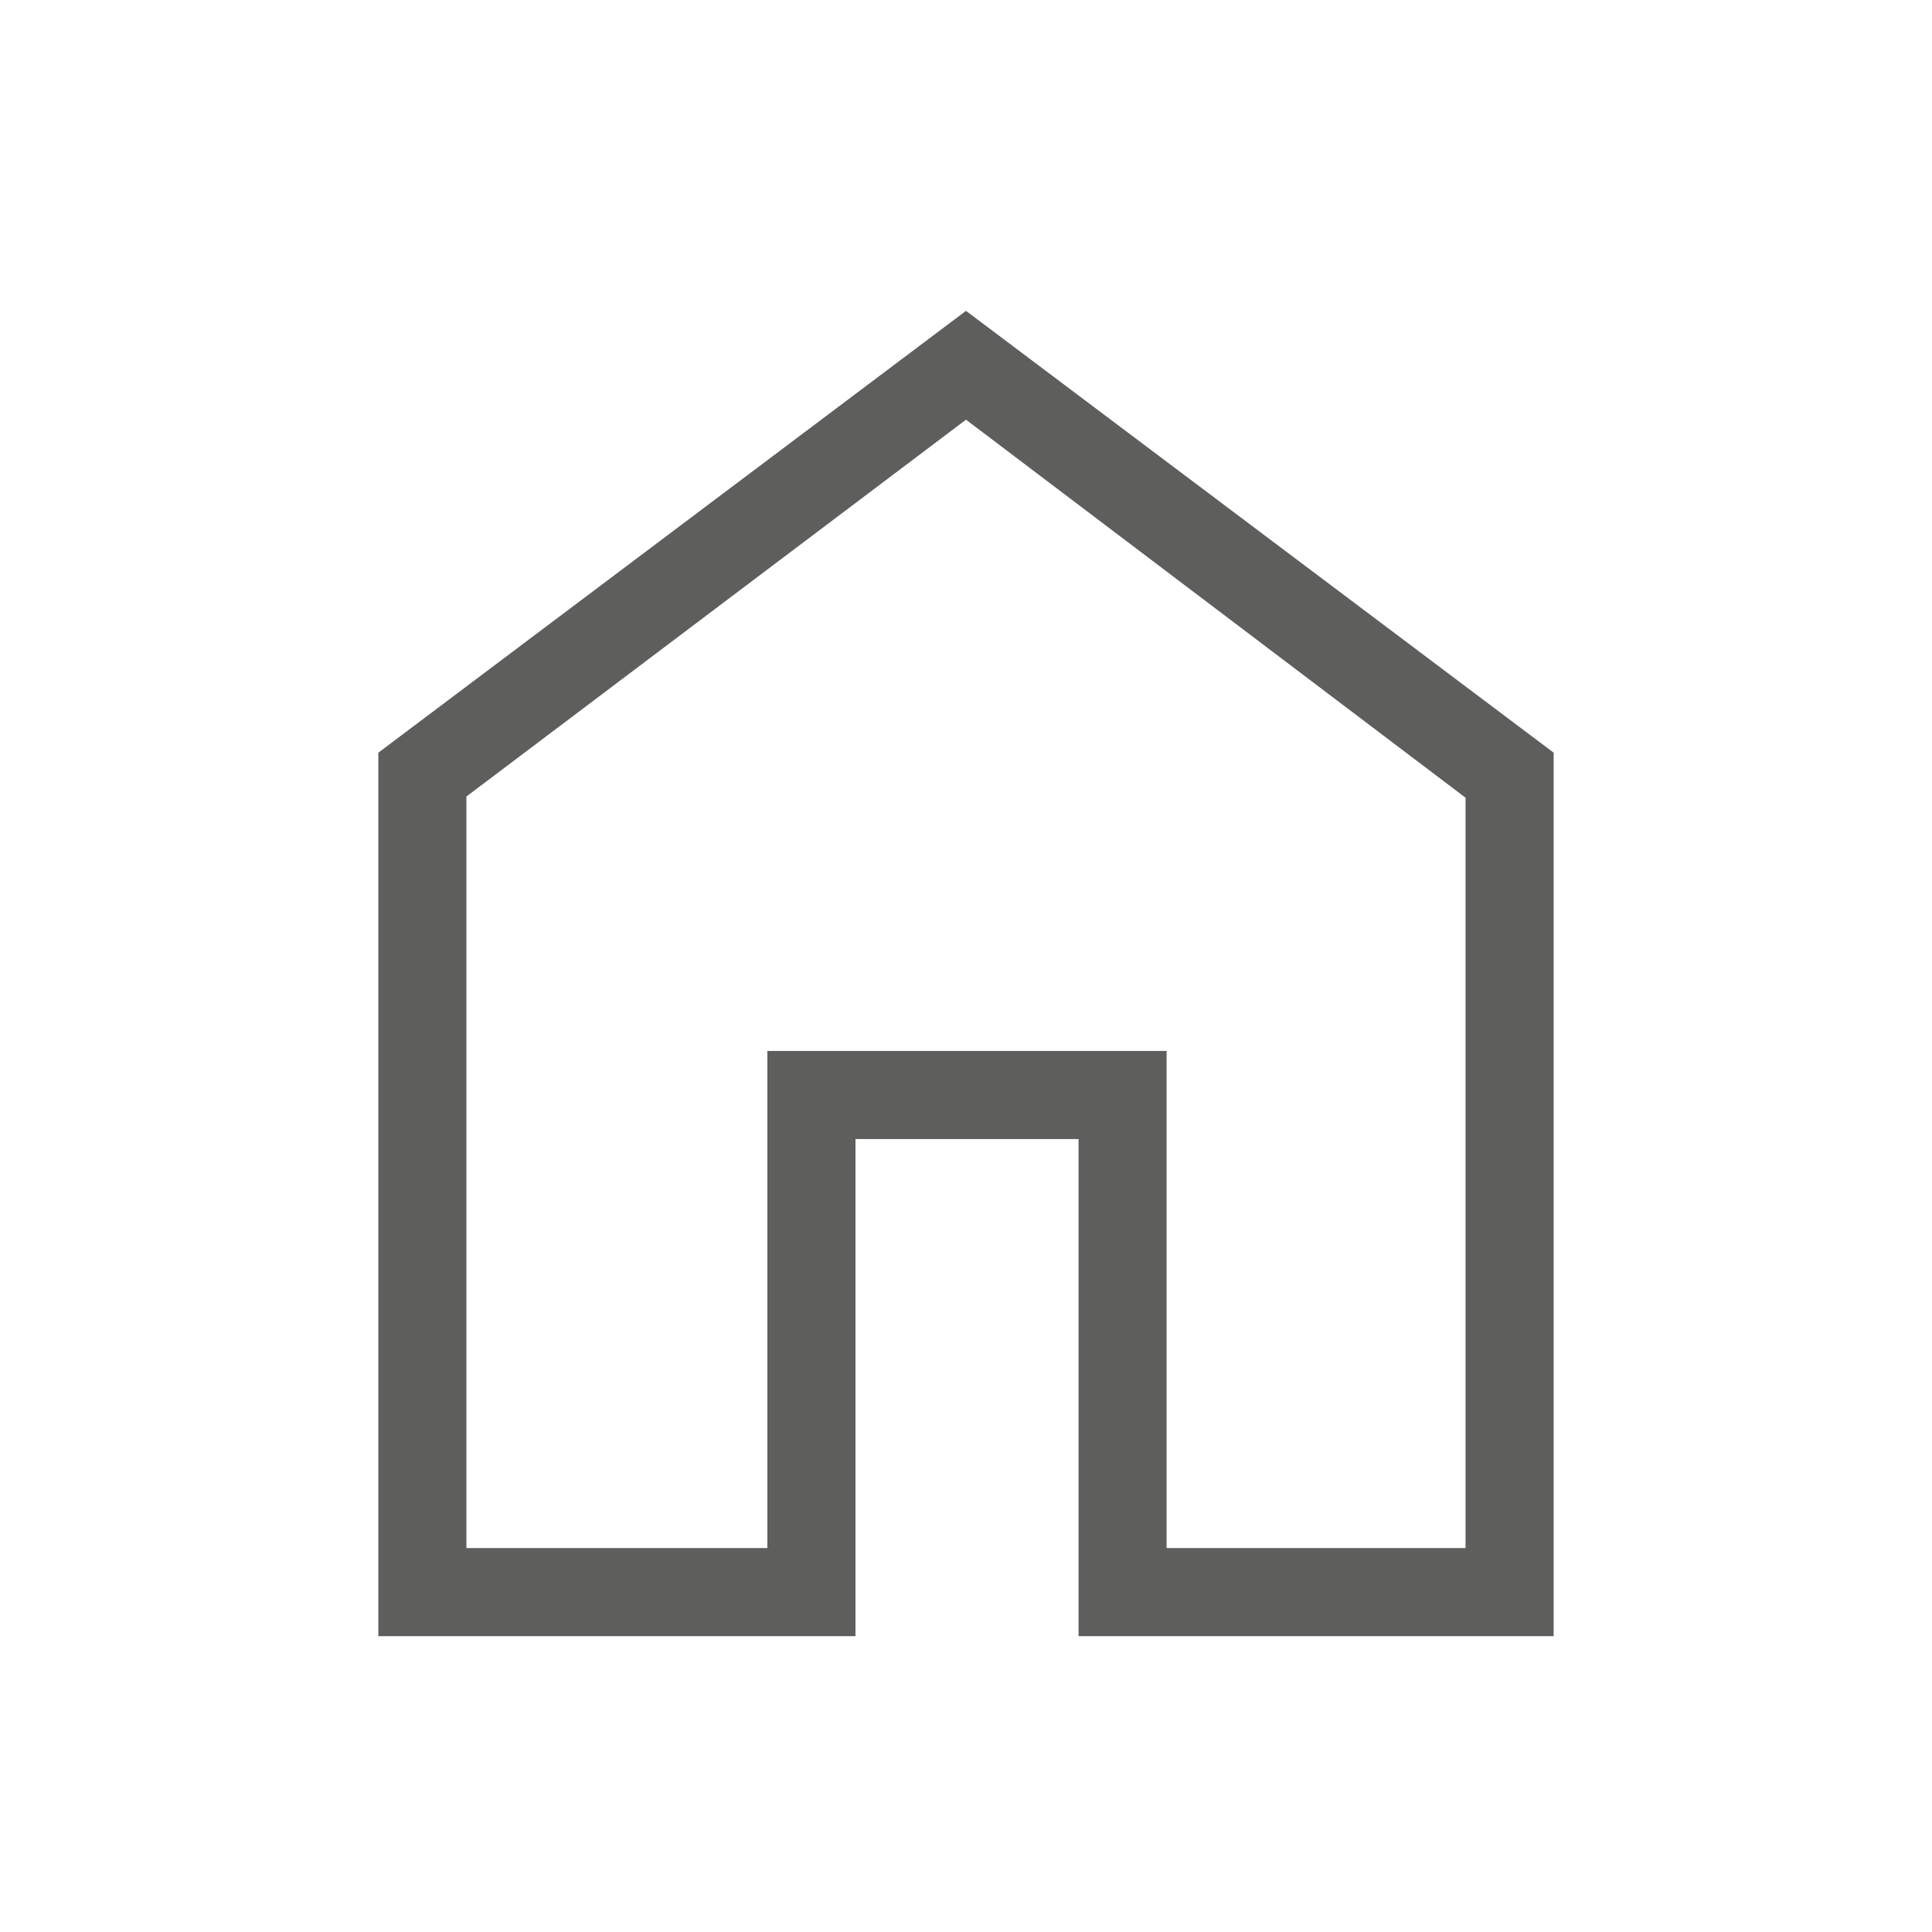<?xml version="1.0" encoding="UTF-8"?>
<svg xmlns="http://www.w3.org/2000/svg" width="48" height="48" viewBox="0 0 48 48" fill="none">
  <path d="M11.588 38.461H19.065V26.111H28.984V38.461H36.411V19.819L24 10.427L11.588 19.789V38.461ZM9.4 40.65V18.7L24 7.723L38.6 18.7V40.65H26.796V28.3H21.254V40.65H9.4Z" fill="#5E5E5D"></path>
</svg>
